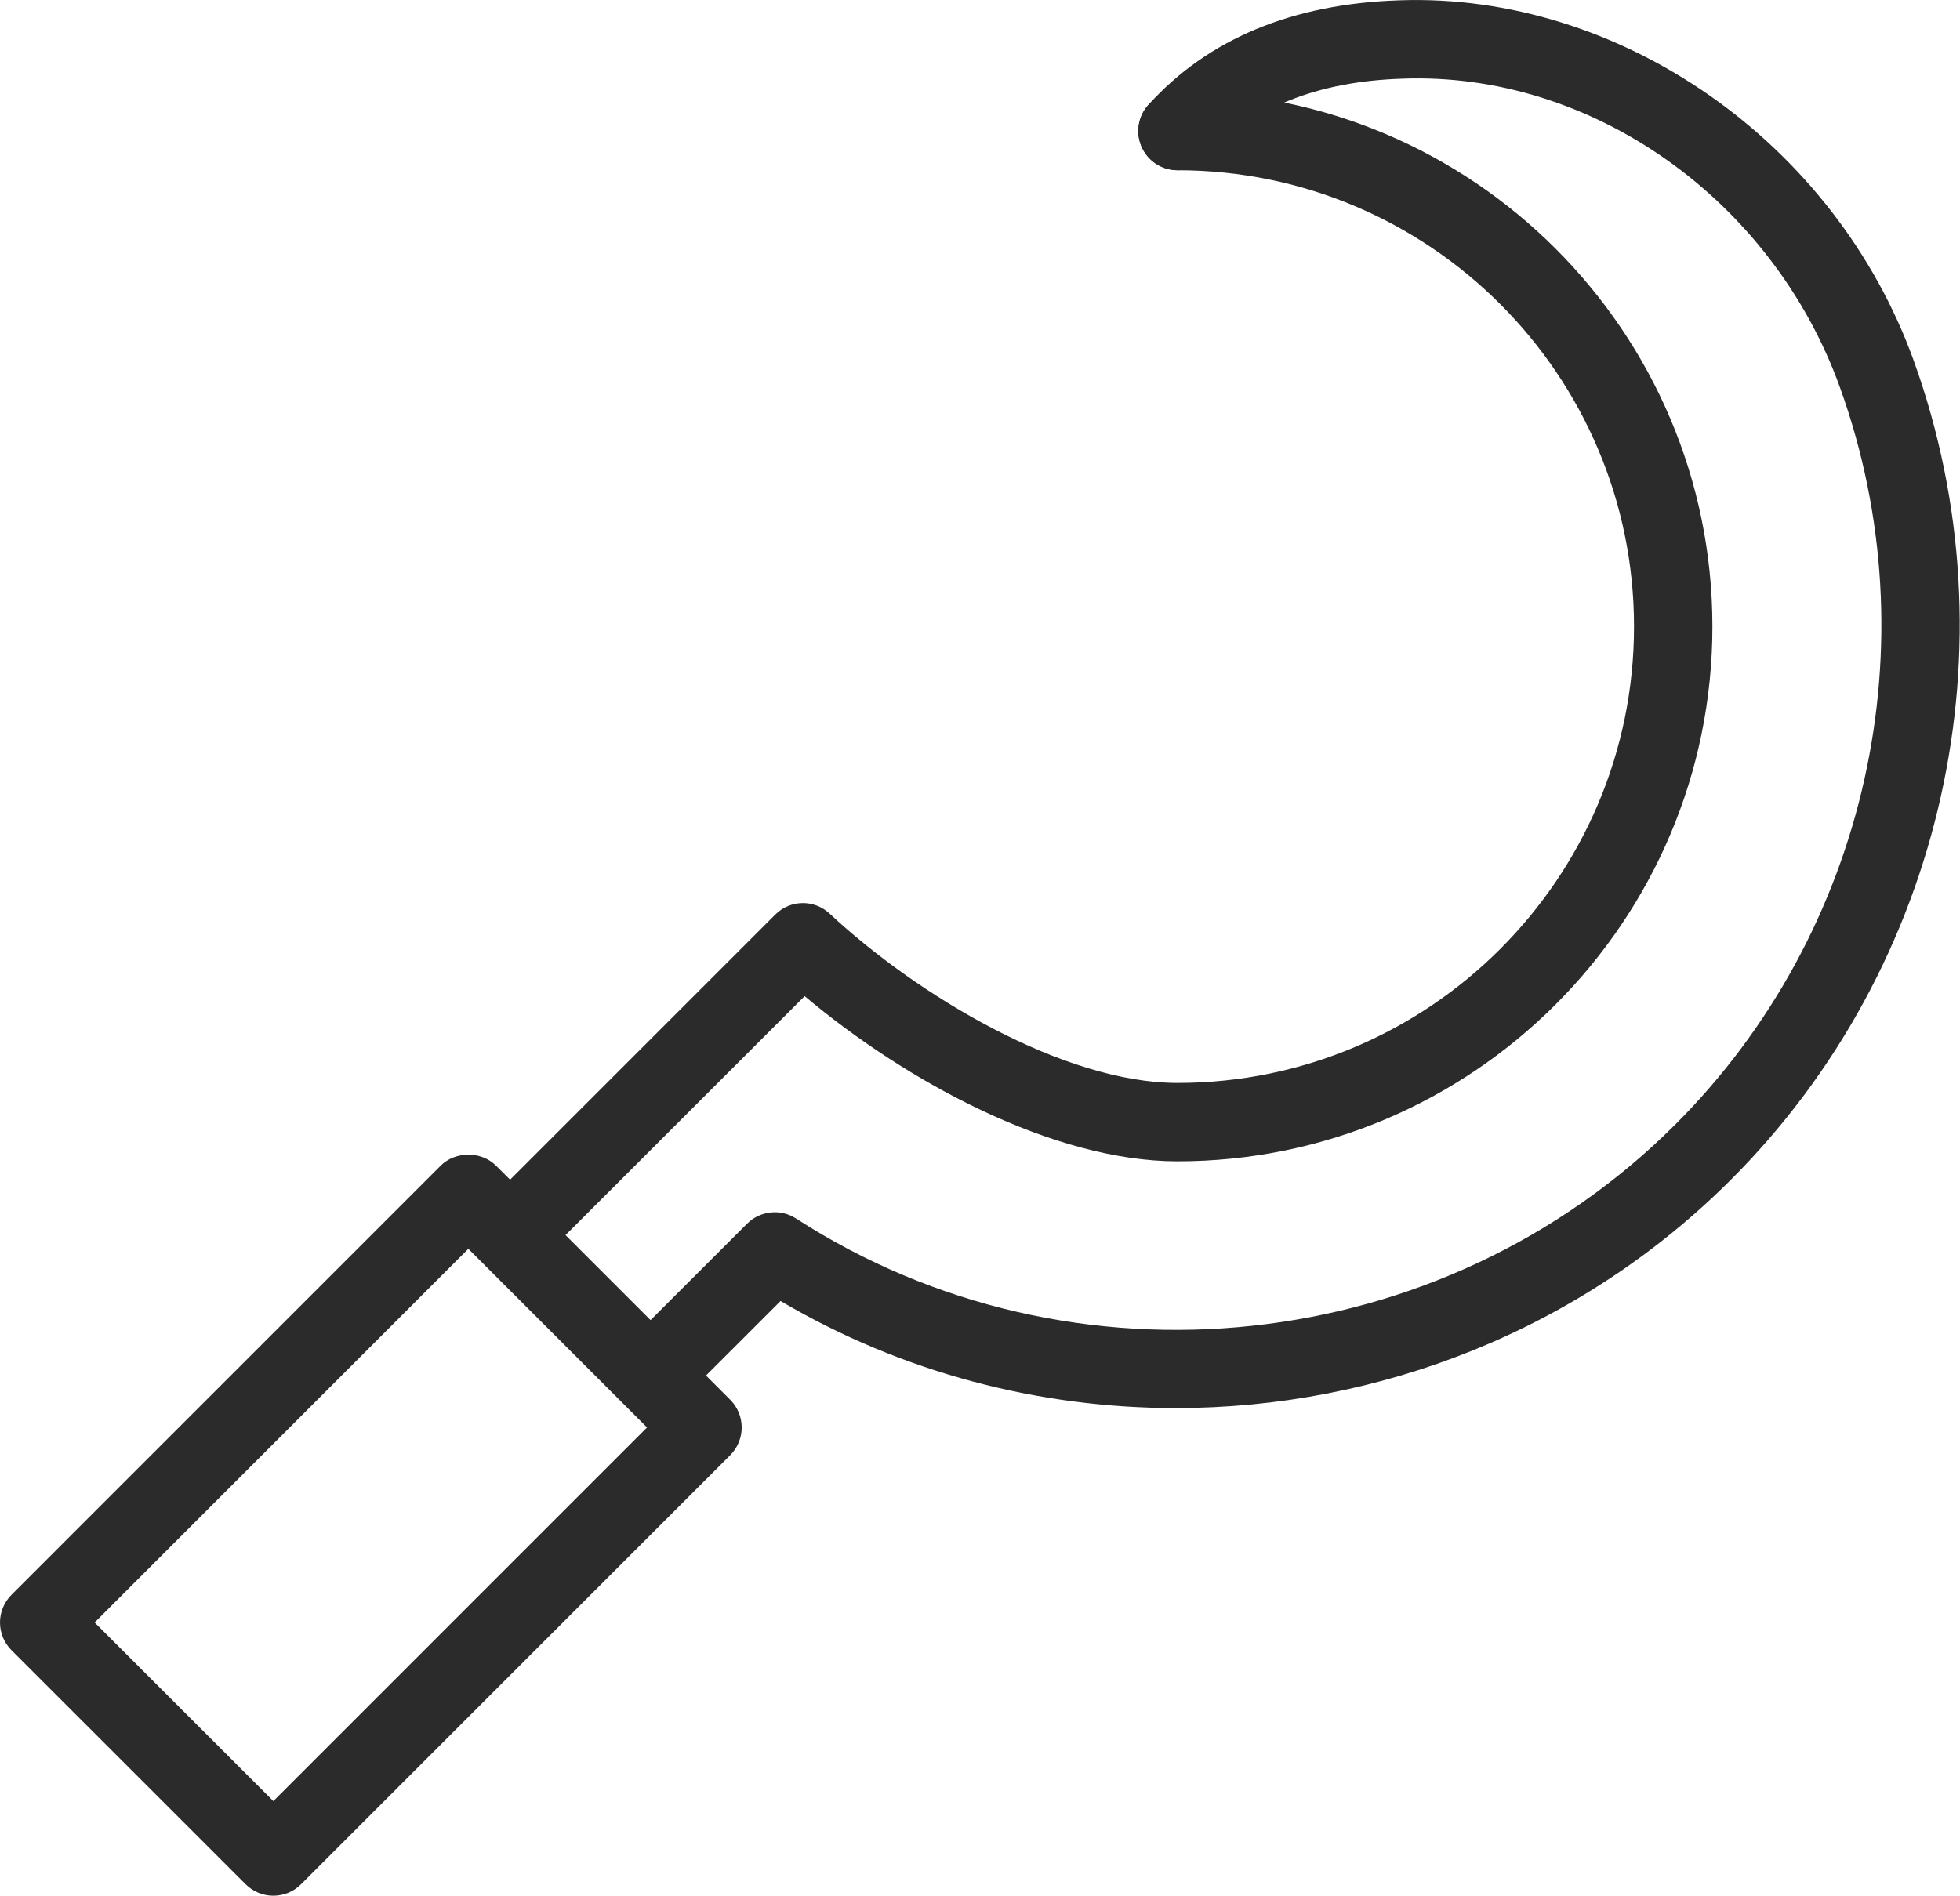 <?xml version="1.0" encoding="UTF-8" standalone="no"?><svg xmlns="http://www.w3.org/2000/svg" xmlns:xlink="http://www.w3.org/1999/xlink" fill="#000000" height="274.9" preserveAspectRatio="xMidYMid meet" version="1" viewBox="0.0 0.0 284.1 274.9" width="284.1" zoomAndPan="magnify"><defs><clipPath id="a"><path d="M 90 0 L 284.059 0 L 284.059 205 L 90 205 Z M 90 0"/></clipPath><clipPath id="b"><path d="M 0 167 L 108 167 L 108 274.852 L 0 274.852 Z M 0 167"/></clipPath></defs><g><g id="change1_1"><path d="M 76.09 182.602 C 74.637 182.602 73.18 182.047 72.07 180.938 C 69.852 178.719 69.852 175.121 72.07 172.902 L 112.371 132.605 C 114.547 130.43 118.027 130.371 120.262 132.473 C 132.934 144.289 154.121 157.008 170.68 157.008 C 207.16 157.008 236.848 127.32 236.848 90.84 C 236.848 54.359 207.16 24.684 170.68 24.684 C 167.539 24.684 164.996 22.145 164.996 19.004 C 164.996 15.859 167.539 13.32 170.68 13.32 C 213.43 13.32 248.211 48.09 248.211 90.84 C 248.211 133.594 213.43 168.375 170.68 168.375 C 152.688 168.375 131.402 156.855 116.633 144.426 L 80.105 180.938 C 78.996 182.047 77.543 182.602 76.09 182.602" fill="#2b2b2b"/></g><g clip-path="url(#a)" id="change1_2"><path d="M 170.434 204.152 C 150.68 204.152 130.848 199.062 113.145 188.629 L 99.871 201.891 C 97.652 204.109 94.059 204.109 91.84 201.891 C 89.617 199.672 89.617 196.074 91.84 193.855 L 108.285 177.418 C 110.184 175.531 113.145 175.211 115.387 176.664 C 155.441 202.559 209.066 196.816 242.852 163.016 C 270.707 135.168 280.062 93.215 266.691 56.148 C 256.879 28.914 230.688 10.348 203.23 11.41 C 190.91 11.801 181.379 15.641 174.898 22.809 C 172.801 25.141 169.215 25.316 166.871 23.219 C 164.543 21.109 164.352 17.527 166.465 15.195 C 175.098 5.641 187.34 0.547 202.863 0.047 C 234.703 -1.074 265.914 20.469 277.391 52.285 C 292.238 93.492 281.84 140.105 250.887 171.047 C 229.078 192.855 199.844 204.152 170.434 204.152" fill="#2b2b2b"/></g><g clip-path="url(#b)" id="change1_3"><path d="M 13.719 235.238 L 39.621 261.133 L 93.789 206.961 L 67.887 181.059 Z M 39.621 274.852 C 38.168 274.852 36.715 274.297 35.602 273.188 L 1.664 239.258 C 0.598 238.191 0 236.75 0 235.238 C 0 233.73 0.598 232.289 1.664 231.223 L 63.871 169.008 C 66 166.875 69.773 166.875 71.906 169.008 L 105.844 202.945 C 108.062 205.164 108.062 208.762 105.844 210.98 L 43.637 273.188 C 42.527 274.297 41.074 274.852 39.621 274.852" fill="#2b2b2b"/></g></g></svg>